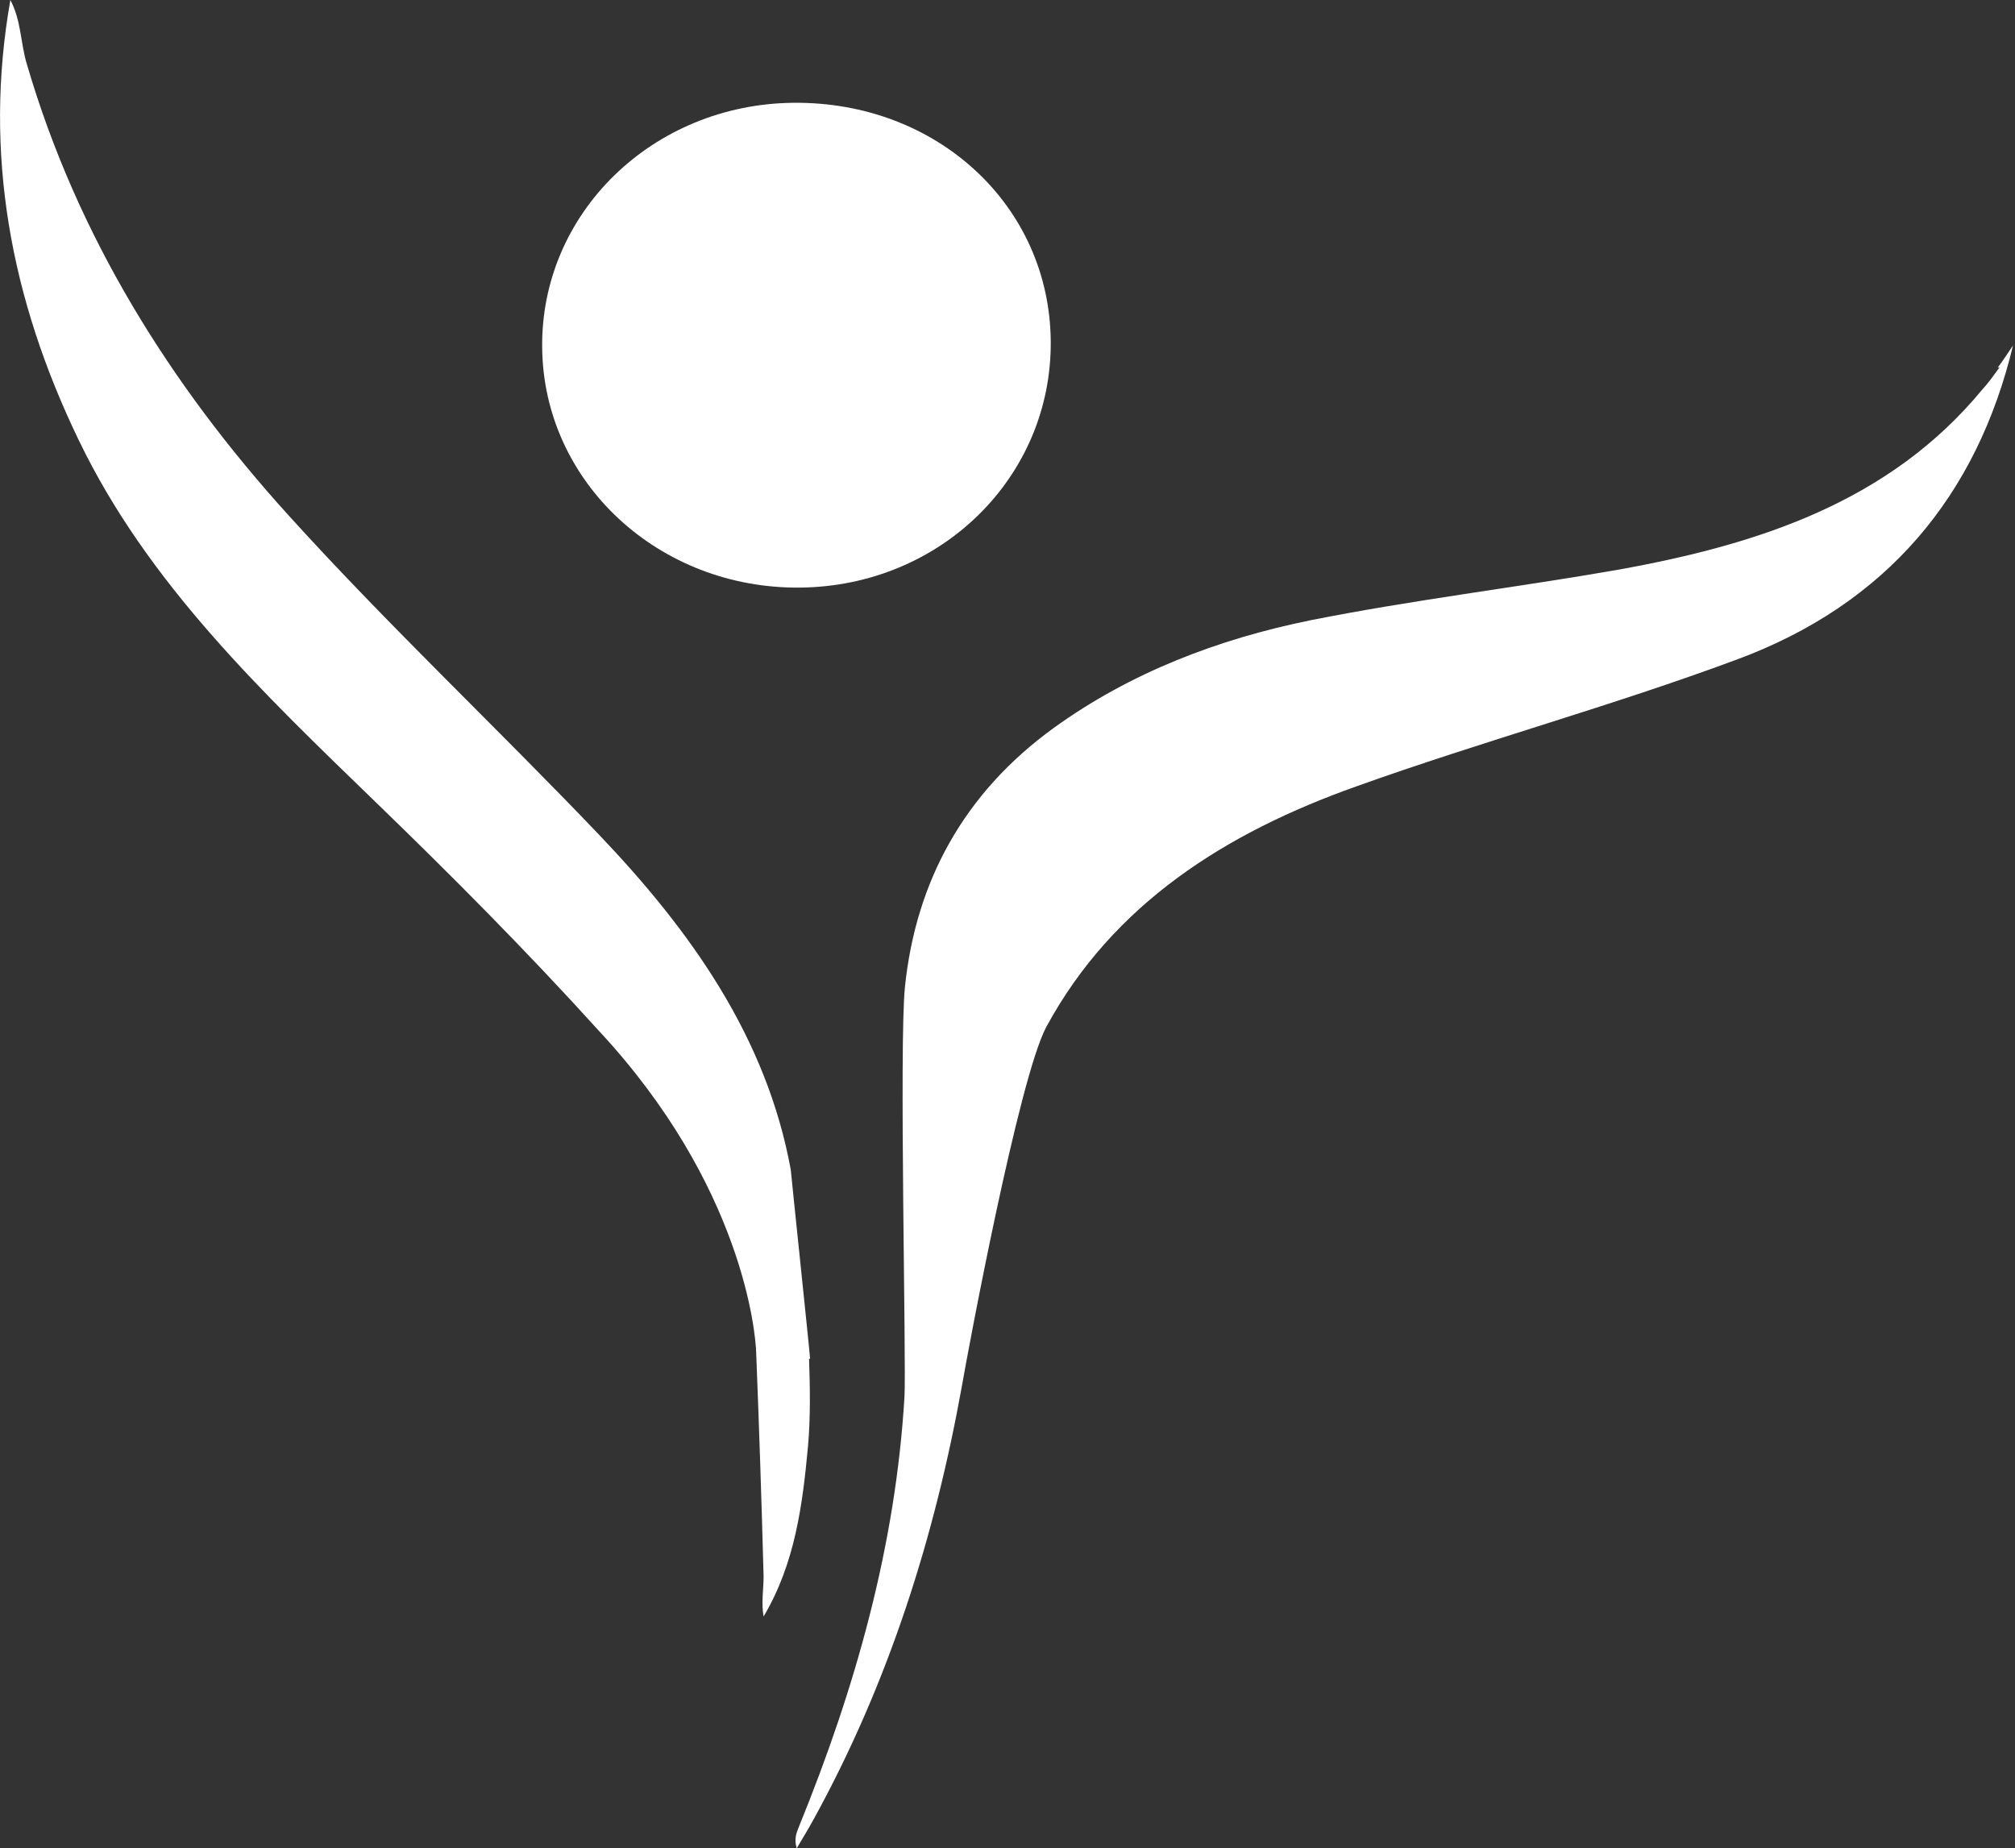 <?xml version="1.0" encoding="UTF-8"?>
<svg xmlns="http://www.w3.org/2000/svg" id="Ebene_1" version="1.1" viewBox="0 0 407.7 374">
  <rect x="0" y="0" width="407.7" height="374" fill="#333333" stroke="none"/>
  <!-- Generator: Adobe Illustrator 29.1.0, SVG Export Plug-In . SVG Version: 2.1.0 Build 142)  -->
  <defs>
    <style>
      .st0 {
        fill: #fff;
      }
    </style>
  </defs>
  <path class="st0" d="M404.6,74.3c-1.1,1.5-2.2,3.1-3.5,4.5-18.8,22.8-45.4,31.4-73.8,36.5-20.6,3.6-41.5,6.1-62.1,10.2-18.7,3.8-36.5,10.6-52,21.8-18.2,13.2-27.9,31.1-30.1,52.4-1.2,11.7.3,76.3-.1,83-1.8,30.1-9.9,58.8-21.3,86.8-.5,1.3-1.1,2.5-.5,4.5,1.2-2,2.4-4,3.5-6,15.1-27.5,24.4-56.9,29.9-87.4,1.2-7,11.5-62.3,17.1-72.8,13.5-24.9,36.3-39.3,62.8-48.7,25.4-9.1,51.5-16.2,76.8-25.6,30.4-11.2,48.7-33.2,56-63.6-1,1.5-2,3-3.1,4.5h0Z"></path>
  <path class="st0" d="M163.9,274.9c0-.8-3.9-37.8-3.9-38.2-4.9-26.8-20.2-48.3-38.8-67.8-20.7-21.7-42.7-42.4-62.8-64.6C34.2,77.6,15.6,47.6,5.5,13.2c-.7-2.2-1-4.6-1.4-6.8-.4-2.2-.9-4.3-2-6.4-5.5,31.1.1,60.6,13.8,89,14,29.1,37.2,51.1,60.2,73.4,15.4,14.9,30.6,30.2,44.9,46,29.3,31.4,31.9,61.4,32,65.3.6,15.1,1.1,30.2,1.5,45.3,0,2.6-.5,5.3,0,8.1,6.4-10.8,7.9-22.7,9-34.6.5-5.8.4-11.7.2-17.5h0Z"></path>
  <path class="st0" d="M109.7,70.4c.3,27.2,23.6,48.8,52.2,48.5,28.5-.3,50.9-22.4,50.7-49.8-.2-27.5-23-48.6-52.1-48.3-28.5.3-51.2,22.4-50.8,49.7h0Z"></path>
</svg>
